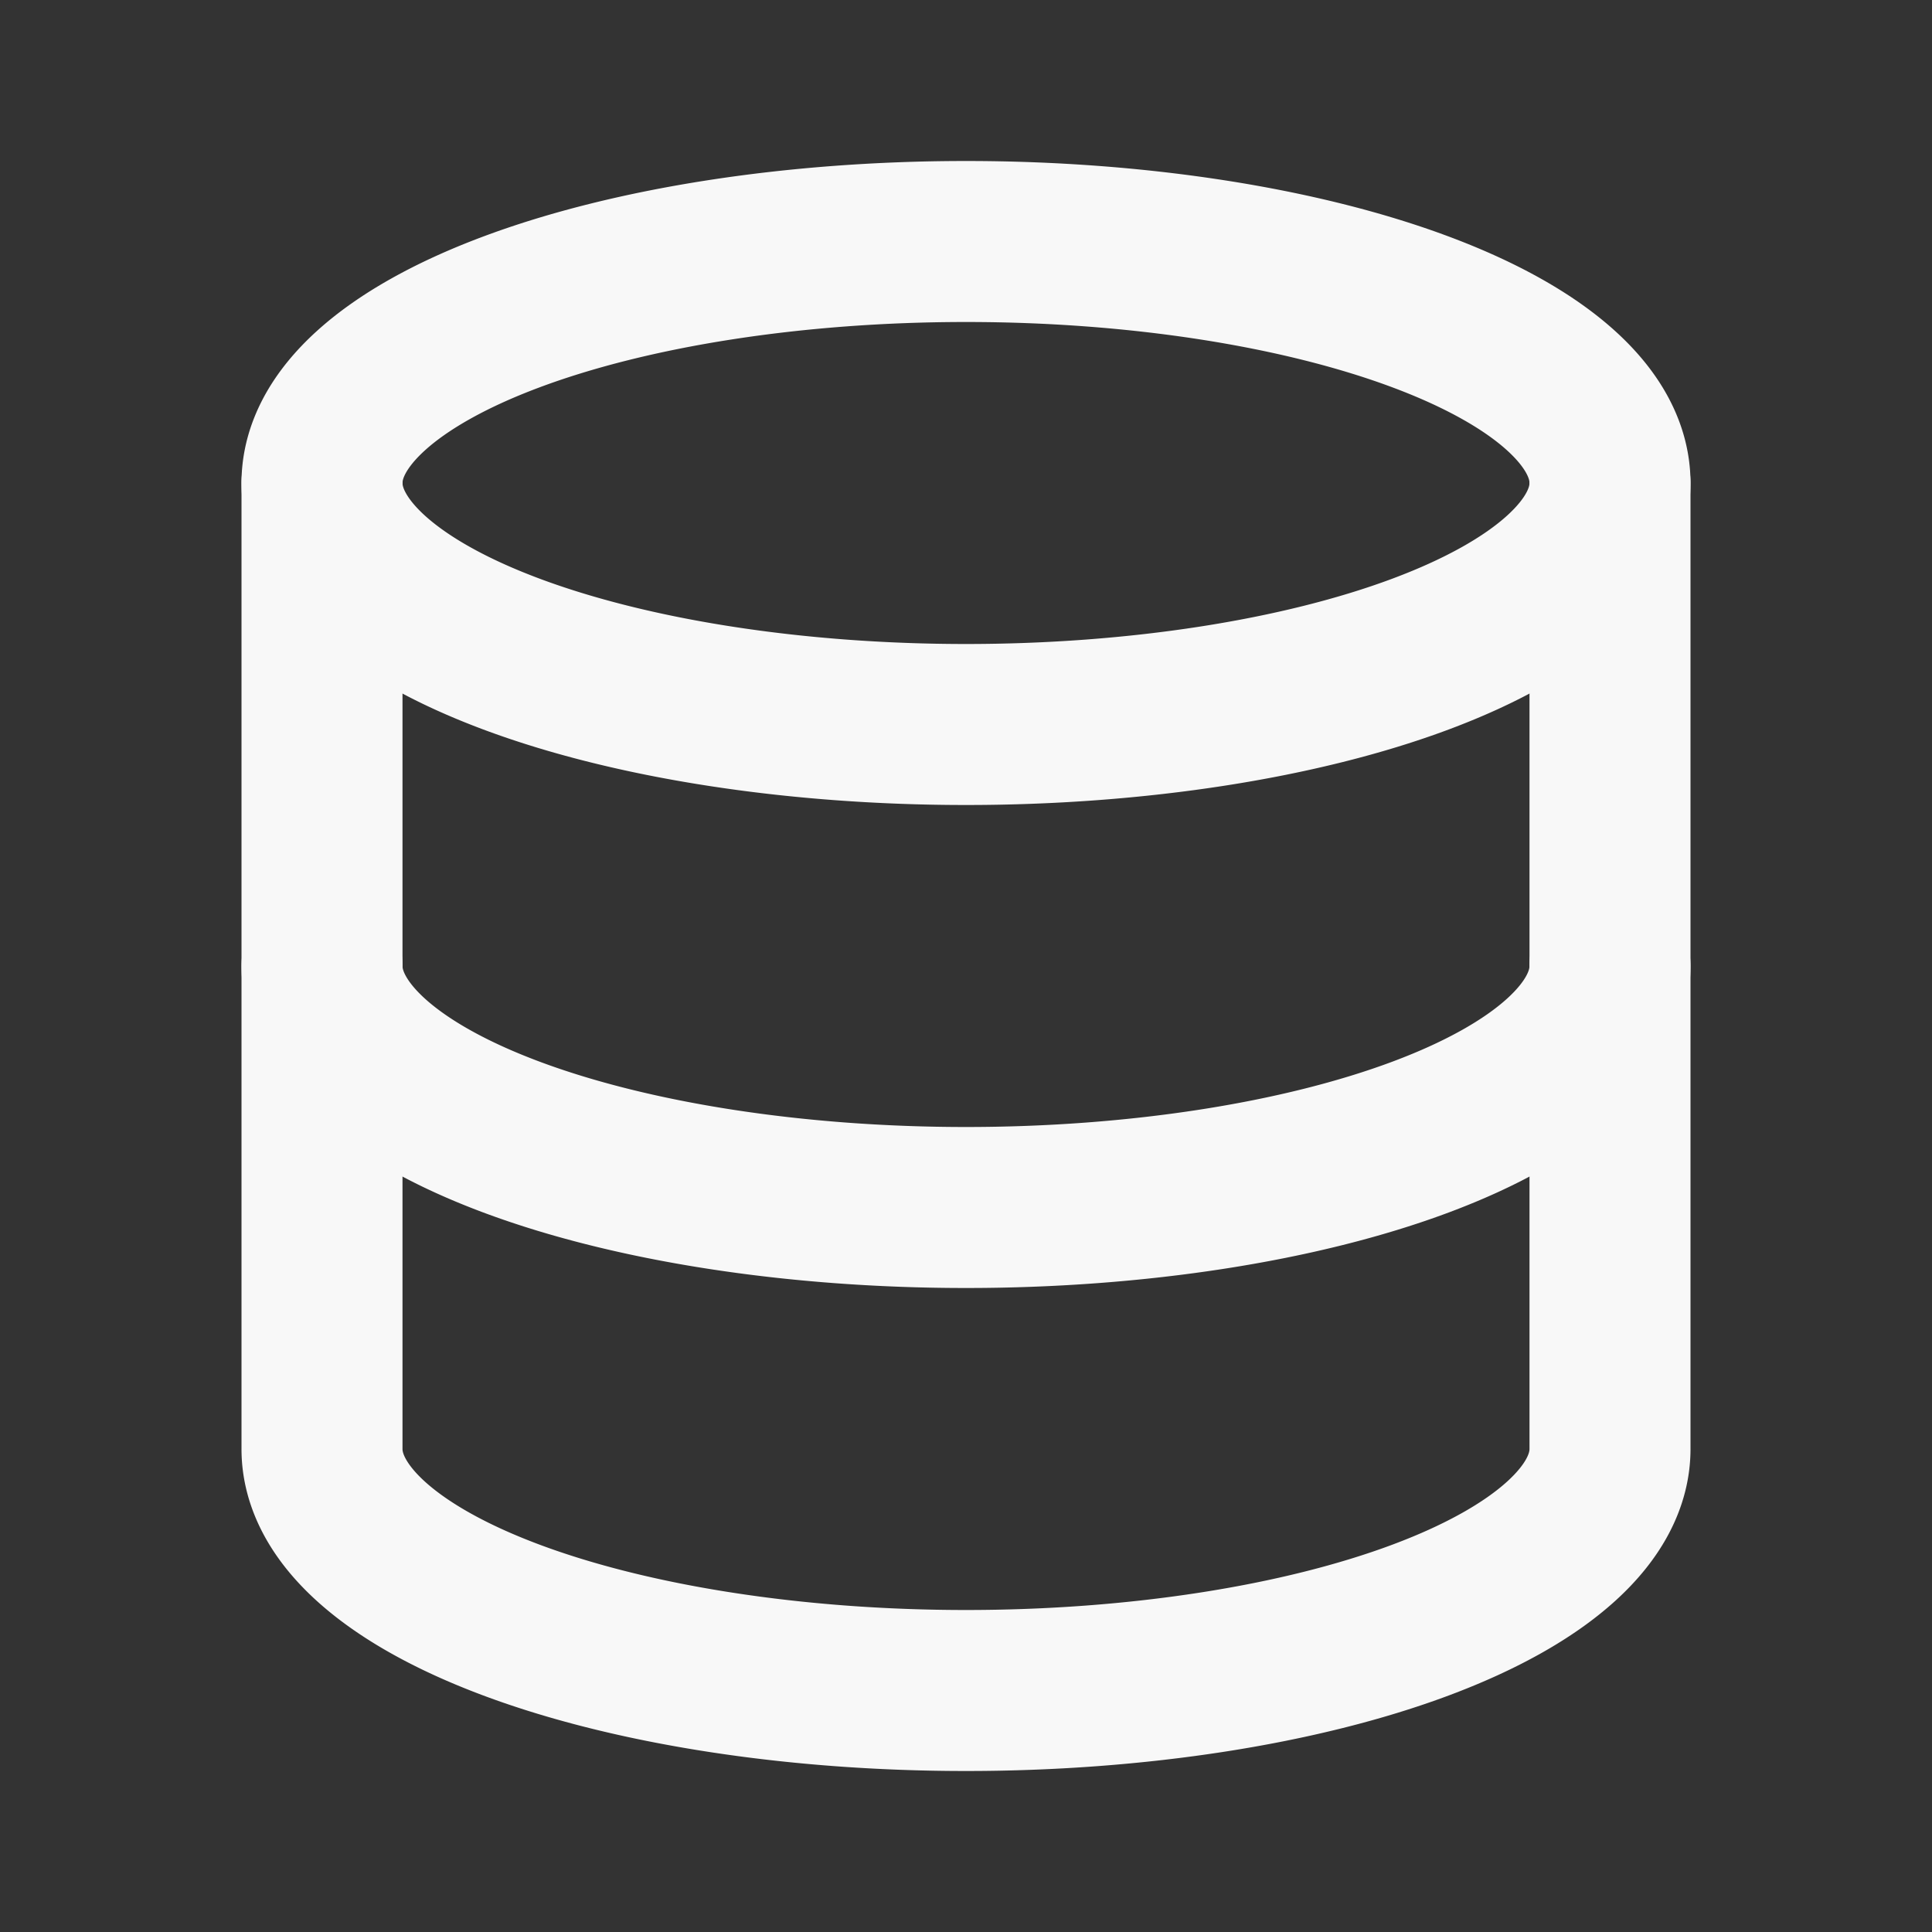 <svg xmlns="http://www.w3.org/2000/svg" viewBox="0 0 24 24" fill="none" stroke="#f8f8f8" stroke-linecap="round" stroke-linejoin="round" stroke-width="2">
  <rect x="0" y="0" width="24" height="24" fill="#333333" stroke="none"/>
  <path d="M12 6m-8 0a8 3 0 1 0 16 0a8 3 0 1 0 -16 0"></path>
  <path d="M4 6v6a8 3 0 0 0 16 0v-6"></path>
  <path d="M4 12v6a8 3 0 0 0 16 0v-6"></path>
</svg>
